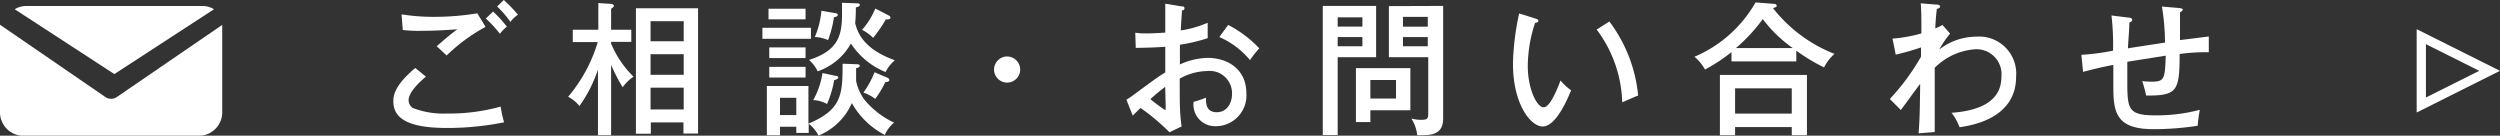 <svg xmlns="http://www.w3.org/2000/svg" viewBox="0 0 270 14.65"><rect x="0" y="0" width="270" height="14.65" fill="#333333" stroke="none"/><defs><style>.cls-1{fill:#fff;}</style></defs><g id="レイヤー_2" data-name="レイヤー 2"><g id="contents"><path class="cls-1" d="M46,8.28c-.26.22-1.87,1.54-1.87,2.53a1,1,0,0,0,.47.86,9.16,9.16,0,0,0,3.63.59,20.56,20.56,0,0,0,5.84-.75,13.34,13.34,0,0,0,.37,1.7,30.93,30.93,0,0,1-6.15.61c-3.61,0-5.81-.74-5.81-2.87,0-.61.12-1.72,2.37-3.61ZM52.44,2.9A19,19,0,0,0,48.23,6c-.2-.21-.87-.84-1.07-1,.73-.64,1.45-1.26,2.23-1.84-.63.05-2.3.17-4,.17a14.93,14.93,0,0,1-1.89-.09l-.13-1.69a21.8,21.8,0,0,0,3.51.27,29,29,0,0,0,4.67-.38Zm.81-1.65a12.69,12.69,0,0,1,1.49,1.63,3.9,3.9,0,0,0-.75.77A12.91,12.91,0,0,0,52.47,2ZM54.41,0a15.69,15.69,0,0,1,1.53,1.59,3,3,0,0,0-.81.78A11.09,11.09,0,0,0,53.69.7Z"/><path class="cls-1" d="M66,14.6H64.58V7.52a15,15,0,0,1-2,3.93,3.78,3.78,0,0,0-1.22-1,16.43,16.43,0,0,0,3.2-5.91h-2.7V3.21h2.76V.33L66,.42c.09,0,.3.08.3.2s-.17.25-.3.32V3.21h2.18V4.52H66v.19a10.78,10.78,0,0,0,2.42,3.57,4.55,4.55,0,0,0-1.17,1.14A17.75,17.75,0,0,1,66,7Zm4.29-1.38v1.22H68.68V.89h6.71V14.42H73.81v-1.2Zm3.55-8.76V2.29H70.26V4.46Zm0,3.62V5.85H70.26V8.08Zm0,3.74V9.47H70.26v2.35Z"/><path class="cls-1" d="M87.58,3V4.19H82.34V3Zm5,3.94c.06,0,.27,0,.27.17s-.21.2-.39.25c0,.22,0,1.23,0,1.37a5.14,5.14,0,0,0,.87,2,9.14,9.14,0,0,0,3.23,2.51,3.63,3.63,0,0,0-1,1.33A8.56,8.56,0,0,1,92,11.13a6.66,6.66,0,0,1-3.6,3.51,3.93,3.93,0,0,0-1.06-1.28v1H86v-.67H84.24v.92H82.82V9.29h4.49v4.06C90.93,11.85,91,10.17,91,6.88ZM87,.94V2.09h-4V.94Zm0,4.18V6.27H83.08V5.12Zm0,2.1V8.37H83.08V7.22ZM86,12.43V10.56H84.24v1.87ZM92.55.36c.08,0,.31,0,.31.17s-.22.2-.43.28a16.93,16.93,0,0,1-.07,1.7c.28,1.12,1,2.82,4.28,4a4.09,4.09,0,0,0-1,1.27,8.11,8.11,0,0,1-3.74-3.08,6.54,6.54,0,0,1-3.59,3,3.78,3.78,0,0,0-.94-1.23c3.18-1,3.57-2.67,3.57-5,0-.47,0-.75,0-1.17ZM90.26,8.19c.11,0,.28.06.28.18s-.25.25-.45.29a11.25,11.25,0,0,1-.77,2.57,3.41,3.41,0,0,0-1.49-.42,8.71,8.71,0,0,0,1-2.92Zm-.05-6.77c.11,0,.27.05.27.2s-.25.22-.41.24a12,12,0,0,1-.64,2.47A3.75,3.75,0,0,0,88,4a9.14,9.14,0,0,0,.71-2.84ZM96,1.68a.28.28,0,0,1,.17.22c0,.13-.12.19-.25.19a.8.8,0,0,1-.25,0,14.55,14.55,0,0,1-1.37,2,4.71,4.71,0,0,0-1.2-.87A7.92,7.92,0,0,0,94.53.92Zm-.17,6.71c.06,0,.22.12.22.27s-.25.21-.44.21a9.89,9.89,0,0,1-1.09,1.81A4.35,4.35,0,0,0,93.25,10a10.07,10.07,0,0,0,1.2-2.2Z"/><path class="cls-1" d="M110.18,7.5a1.41,1.41,0,1,1-1.41-1.4A1.42,1.42,0,0,1,110.18,7.5Z"/><path class="cls-1" d="M127.6.69c.18,0,.32,0,.32.21s-.16.21-.27.22c0,.36-.08,1-.12,2.17a12.08,12.08,0,0,0,2.9-.83c0,.89,0,1.39,0,1.66a17.87,17.87,0,0,1-3,.71l0,2.13a7.59,7.59,0,0,1,3-.71c2.09,0,4.18,1.17,4.18,3.84a3.32,3.32,0,0,1-3.33,3.54A2.33,2.33,0,0,1,128.91,11a13.2,13.2,0,0,0,1.34-.45c0,.51-.06,1.57,1.17,1.57,1,0,1.64-.86,1.64-2a2.41,2.41,0,0,0-2.65-2.45,6.34,6.34,0,0,0-3,.82c0,3.06,0,3.57.2,5.17l-1.31.62a23,23,0,0,0-3.12-2.62c-.28.26-.5.48-.84.83l-.69-1.72a9.9,9.9,0,0,0,.85-.58c2.35-1.73,2.62-1.92,3.35-2.37,0-1.24,0-1.4,0-2.77-1.06.08-2.13.11-3.19.12l-.05-1.64a6.69,6.69,0,0,0,1.17.08c.75,0,1.65-.06,2.07-.09q0-1.57,0-3.12Zm-3.38,10a18.53,18.53,0,0,0,1.62,1.2c.08,0,.06-.25,0-2.51A19.1,19.1,0,0,0,124.22,10.73Zm8.42-8A12.49,12.49,0,0,1,136,5.22a11.72,11.72,0,0,0-1,1.27A9,9,0,0,0,131.69,4Z"/><path class="cls-1" d="M148.62.64V6.18h-4.15v8.4h-1.61V.64Zm-1.48,2.23v-1h-2.67V2.87ZM144.47,4V5h2.67V4ZM148,13.18h-1.56V7.36h5.88v4.55H148Zm2.77-2.54v-2H148v2Zm5.09-10V12.8c0,1.67-1.19,1.8-2.3,1.8-.2,0-.31,0-.5,0a4.19,4.19,0,0,0-.63-1.8,4,4,0,0,0,1.07.14c.64,0,.75-.12.75-.64V6.18H150V.66ZM154.2,2.88V1.82h-2.68V2.88ZM151.52,4V5h2.68V4Z"/><path class="cls-1" d="M165.81,2c.22.07.33.1.33.25s-.21.22-.35.22A15,15,0,0,0,165,7.11c0,2.54,1,4.48,1.71,4.48s1.48-2,1.83-2.9a5.49,5.49,0,0,0,1.14,1.06c-.28.68-1.57,3.91-3.07,3.91-1.28,0-3.21-2.37-3.21-6.8a27.79,27.79,0,0,1,.67-5.41Zm8,.32a15.75,15.75,0,0,1,3.11,8c-.25.08-1.3.55-1.72.73a13.7,13.7,0,0,0-2.76-7.86Z"/><path class="cls-1" d="M194,6.63H187v-1a18.63,18.63,0,0,1-2.86,1.88A4.94,4.94,0,0,0,183,6.13,13.78,13.78,0,0,0,189.6.26l2,.16c.12,0,.28.06.28.2s-.08.14-.16.17l-.23.1a15.76,15.76,0,0,0,6.64,4.93A4.6,4.6,0,0,0,197,7.28a19.54,19.54,0,0,1-3-1.81Zm-6.61,7.09v.88h-1.64V8.09h9.4V14.6h-1.64v-.88Zm6.12-1.45V9.54h-6.12v2.73Zm.11-7.08a14.32,14.32,0,0,1-3.24-3.13,18.06,18.06,0,0,1-2.9,3.13Z"/><path class="cls-1" d="M210.61,3.63a10.32,10.32,0,0,0-1.17,1.72,6.54,6.54,0,0,1,4-1.39,4,4,0,0,1,4.3,4.32c0,4.54-4.83,5.27-6.1,5.46a10.53,10.53,0,0,0-.48-1,6.14,6.14,0,0,0-.4-.56c2.77-.19,5.39-1.1,5.39-3.86a2.7,2.7,0,0,0-2.82-3,6.87,6.87,0,0,0-4.38,2c0,5.23,0,5.4,0,6.94l-1.74.14c.12-1.73.12-2,.17-5.34-.35.43-1.78,2.43-2.09,2.82l-1.19-1.19a23.94,23.94,0,0,0,3.37-4.57c0-.15,0-.82,0-1a26.37,26.37,0,0,1-2.73.78l-.35-1.73a15.72,15.72,0,0,0,3.12-.56c0-1.85,0-2.34-.07-3.25l1.6.13c.3,0,.49.06.49.21s-.21.24-.35.25c-.06.5-.12,1-.17,2.12a7.58,7.58,0,0,0,.78-.37Z"/><path class="cls-1" d="M235.4.87c.32.05.34.13.34.19s-.19.23-.3.27c0,.26,0,2,0,3l3.11-.39,0,1.7a20.92,20.92,0,0,0-3.15.19c0,4.05-.28,4.5-3.62,4.49a13.34,13.34,0,0,0-.42-1.56,8.27,8.27,0,0,0,1.06.06c1.37,0,1.39-.37,1.48-2.81l-4.15.66c0,.31,0,1.63,0,2,0,3.15.06,3.79,3.11,3.79a18.35,18.35,0,0,0,4.72-.6,15.08,15.08,0,0,0-.23,1.72,31,31,0,0,1-4.81.37c-4.21,0-4.3-2.06-4.3-4.86,0-.14,0-1.87,0-2.08-1.45.27-2.48.55-3.27.75l-.18-1.84a24.36,24.36,0,0,0,3.42-.45,27.69,27.69,0,0,0-.17-3.8l1.84.23c.17,0,.4.06.4.23s-.17.25-.31.3c0,.75-.12,1.93-.15,2.79.43-.08,3.25-.5,4-.62a24.32,24.32,0,0,0-.33-3.89Z"/><path class="cls-1" d="M12.35,8,23.11,1A2.33,2.33,0,0,0,22,.65H2.75A2.33,2.33,0,0,0,1.59,1Z"/><path class="cls-1" d="M12.63,10.47a1.09,1.09,0,0,1-1.26,0L0,2.67l0,0V12a2.54,2.54,0,0,0,2.4,2.66H21.6A2.54,2.54,0,0,0,24,12V2.69l0,0Z"/><path class="cls-1" d="M262,4.77l5.76,2.88L262,10.53V4.77m-1-1.62v9l9-4.5-9-4.5Z"/></g></g></svg>